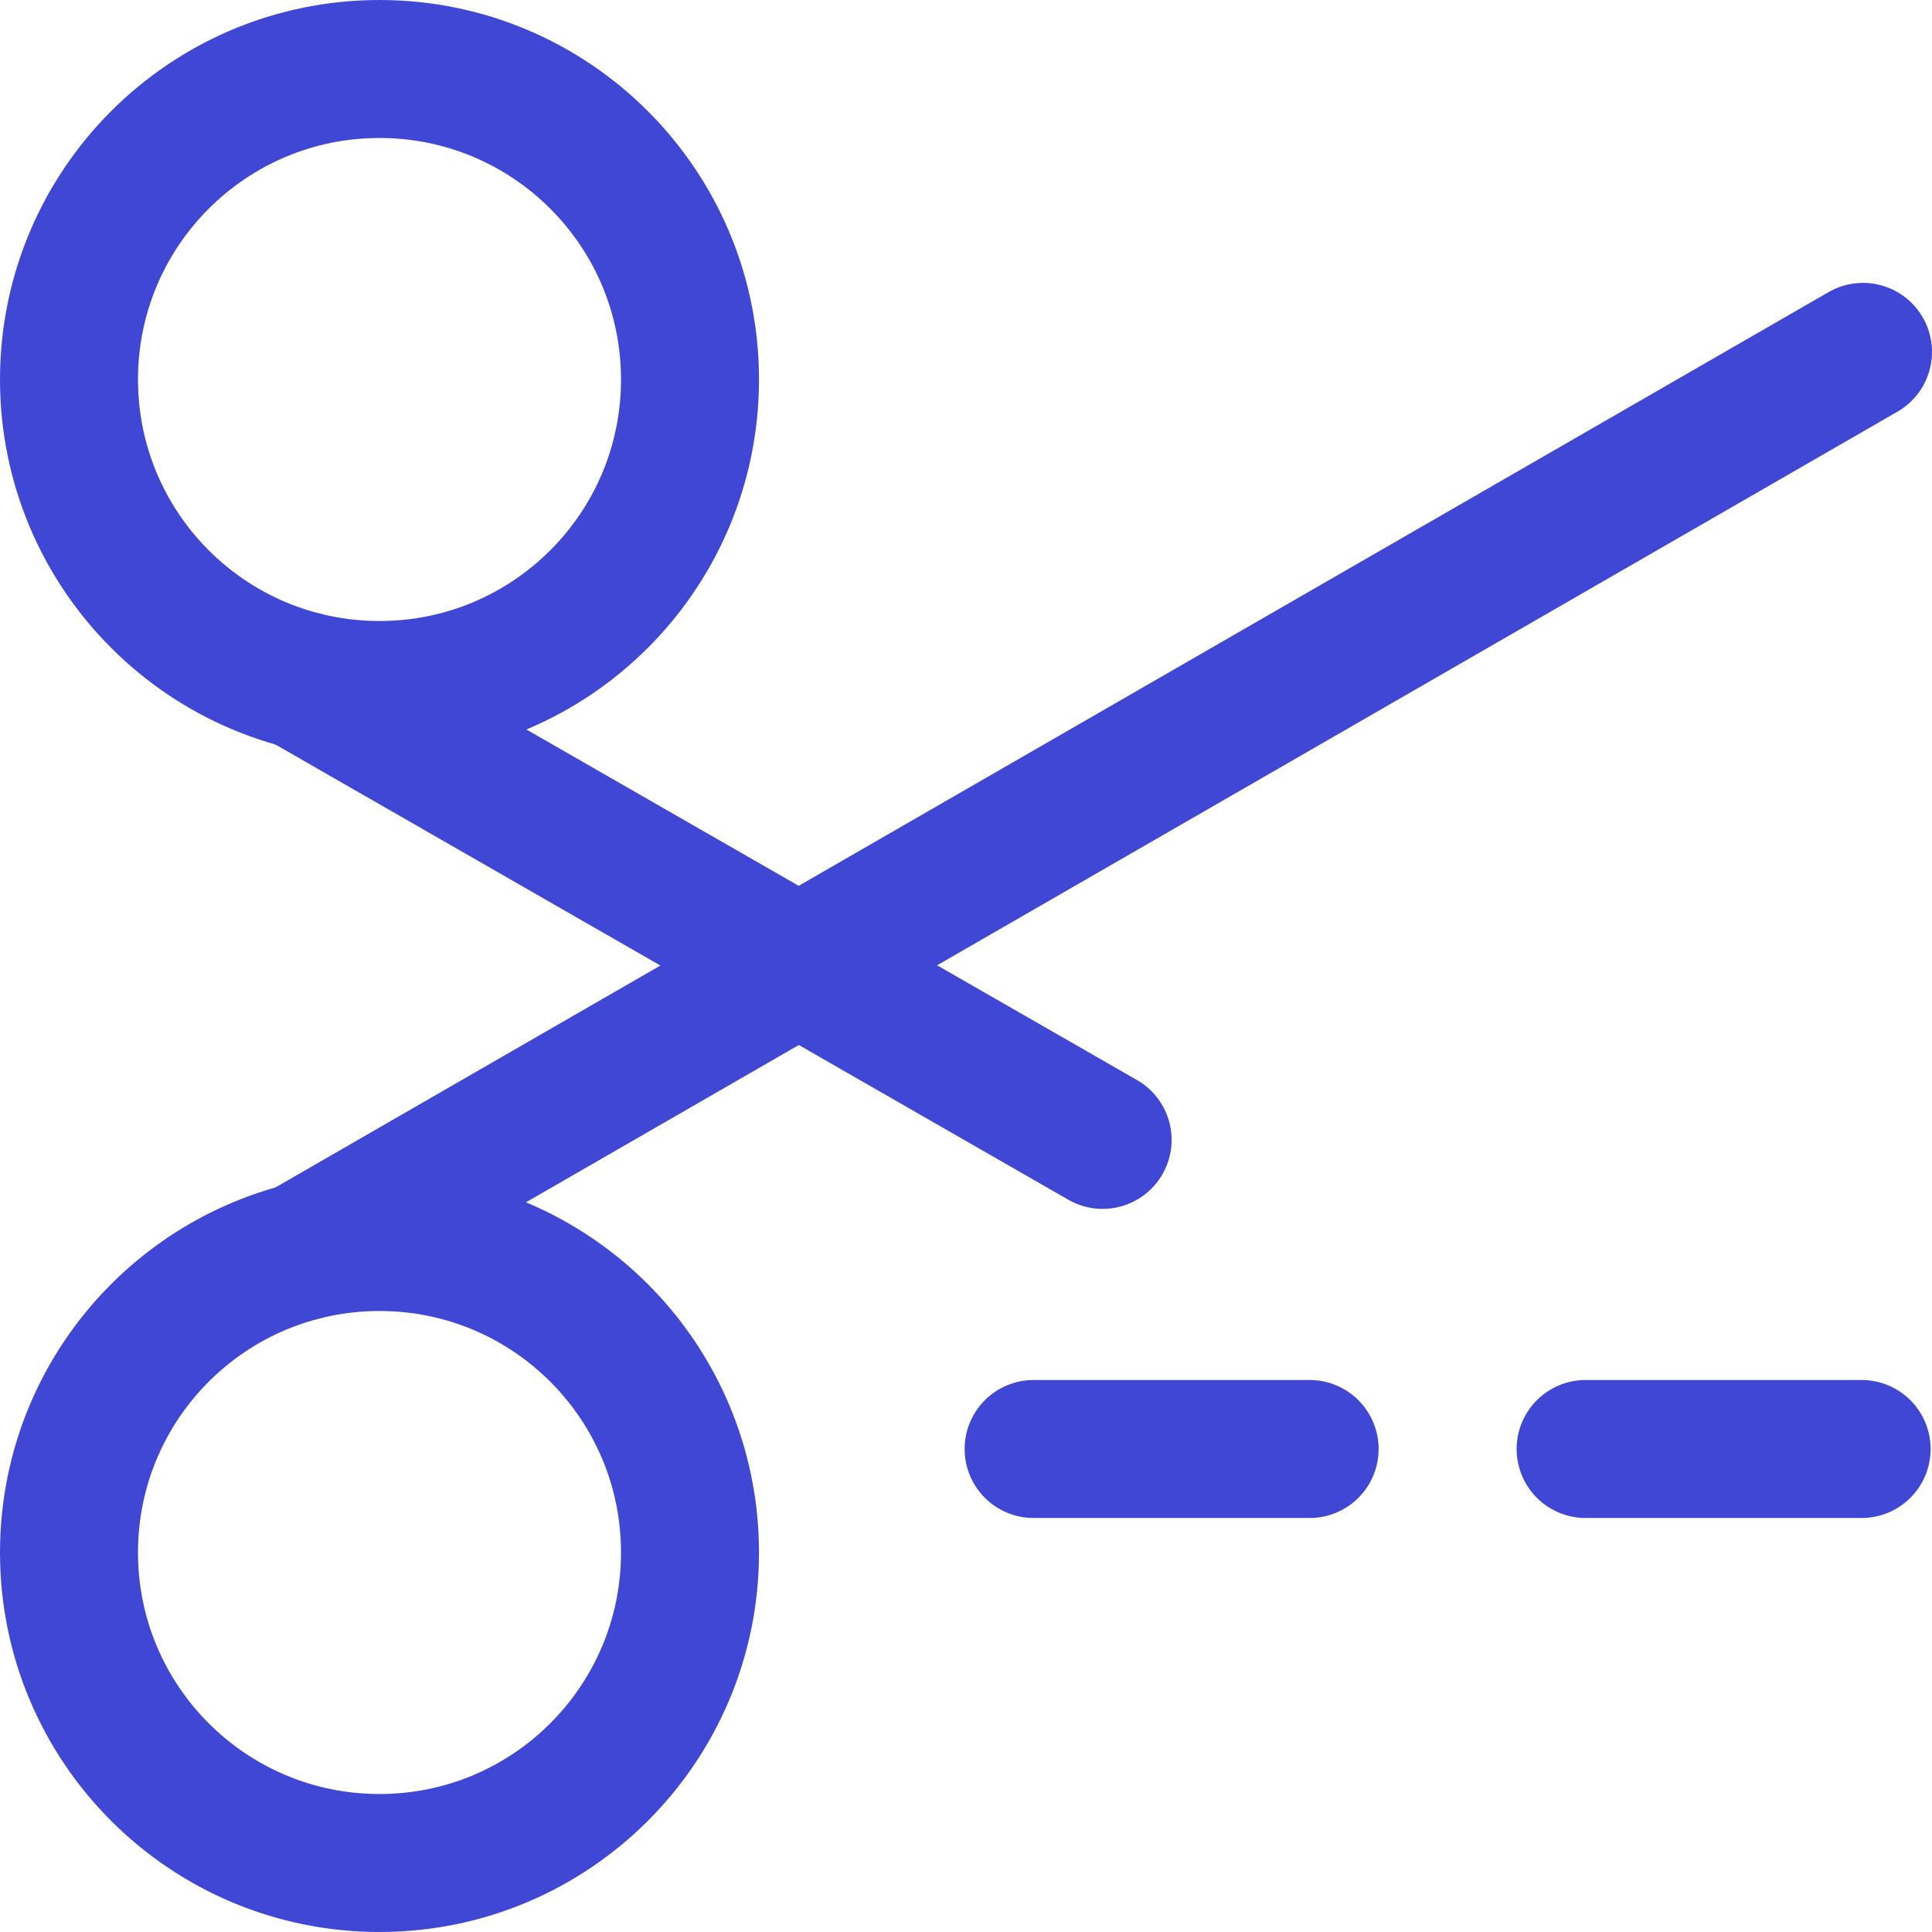 <svg xmlns="http://www.w3.org/2000/svg" fill="none" viewBox="0 0 14 14" id="Cut--Streamline-Core"><desc>Cut Streamline Icon: https://streamlinehq.com</desc><g id="cut--coupon-cut-discount-price-prices-scissors"><path id="Vector" stroke="#4147d5" stroke-linecap="round" stroke-linejoin="round" d="M7.49 10.5h2" stroke-width="1"></path><path id="Vector_2" stroke="#4147d5" stroke-linecap="round" stroke-linejoin="round" d="M11.49 10.5h2" stroke-width="1"></path><path id="Vector_3" stroke="#4147d5" stroke-linecap="round" stroke-linejoin="round" d="m2.19 4.93 5.8 3.33" stroke-width="1"></path><path id="Vector_4" stroke="#4147d5" stroke-linecap="round" stroke-linejoin="round" d="M2.75 5C3.993 5 5 3.993 5 2.75S3.993 0.5 2.75 0.5 0.5 1.507 0.5 2.75 1.507 5 2.75 5Z" stroke-width="1"></path><path id="Vector_5" stroke="#4147d5" stroke-linecap="round" stroke-linejoin="round" d="m2.19 9.07 11.31 -6.52" stroke-width="1"></path><path id="Vector_6" stroke="#4147d5" stroke-linecap="round" stroke-linejoin="round" d="M2.75 13.5C3.993 13.5 5 12.493 5 11.25S3.993 9 2.75 9 0.5 10.007 0.5 11.25s1.007 2.25 2.25 2.25Z" stroke-width="1"></path></g></svg>